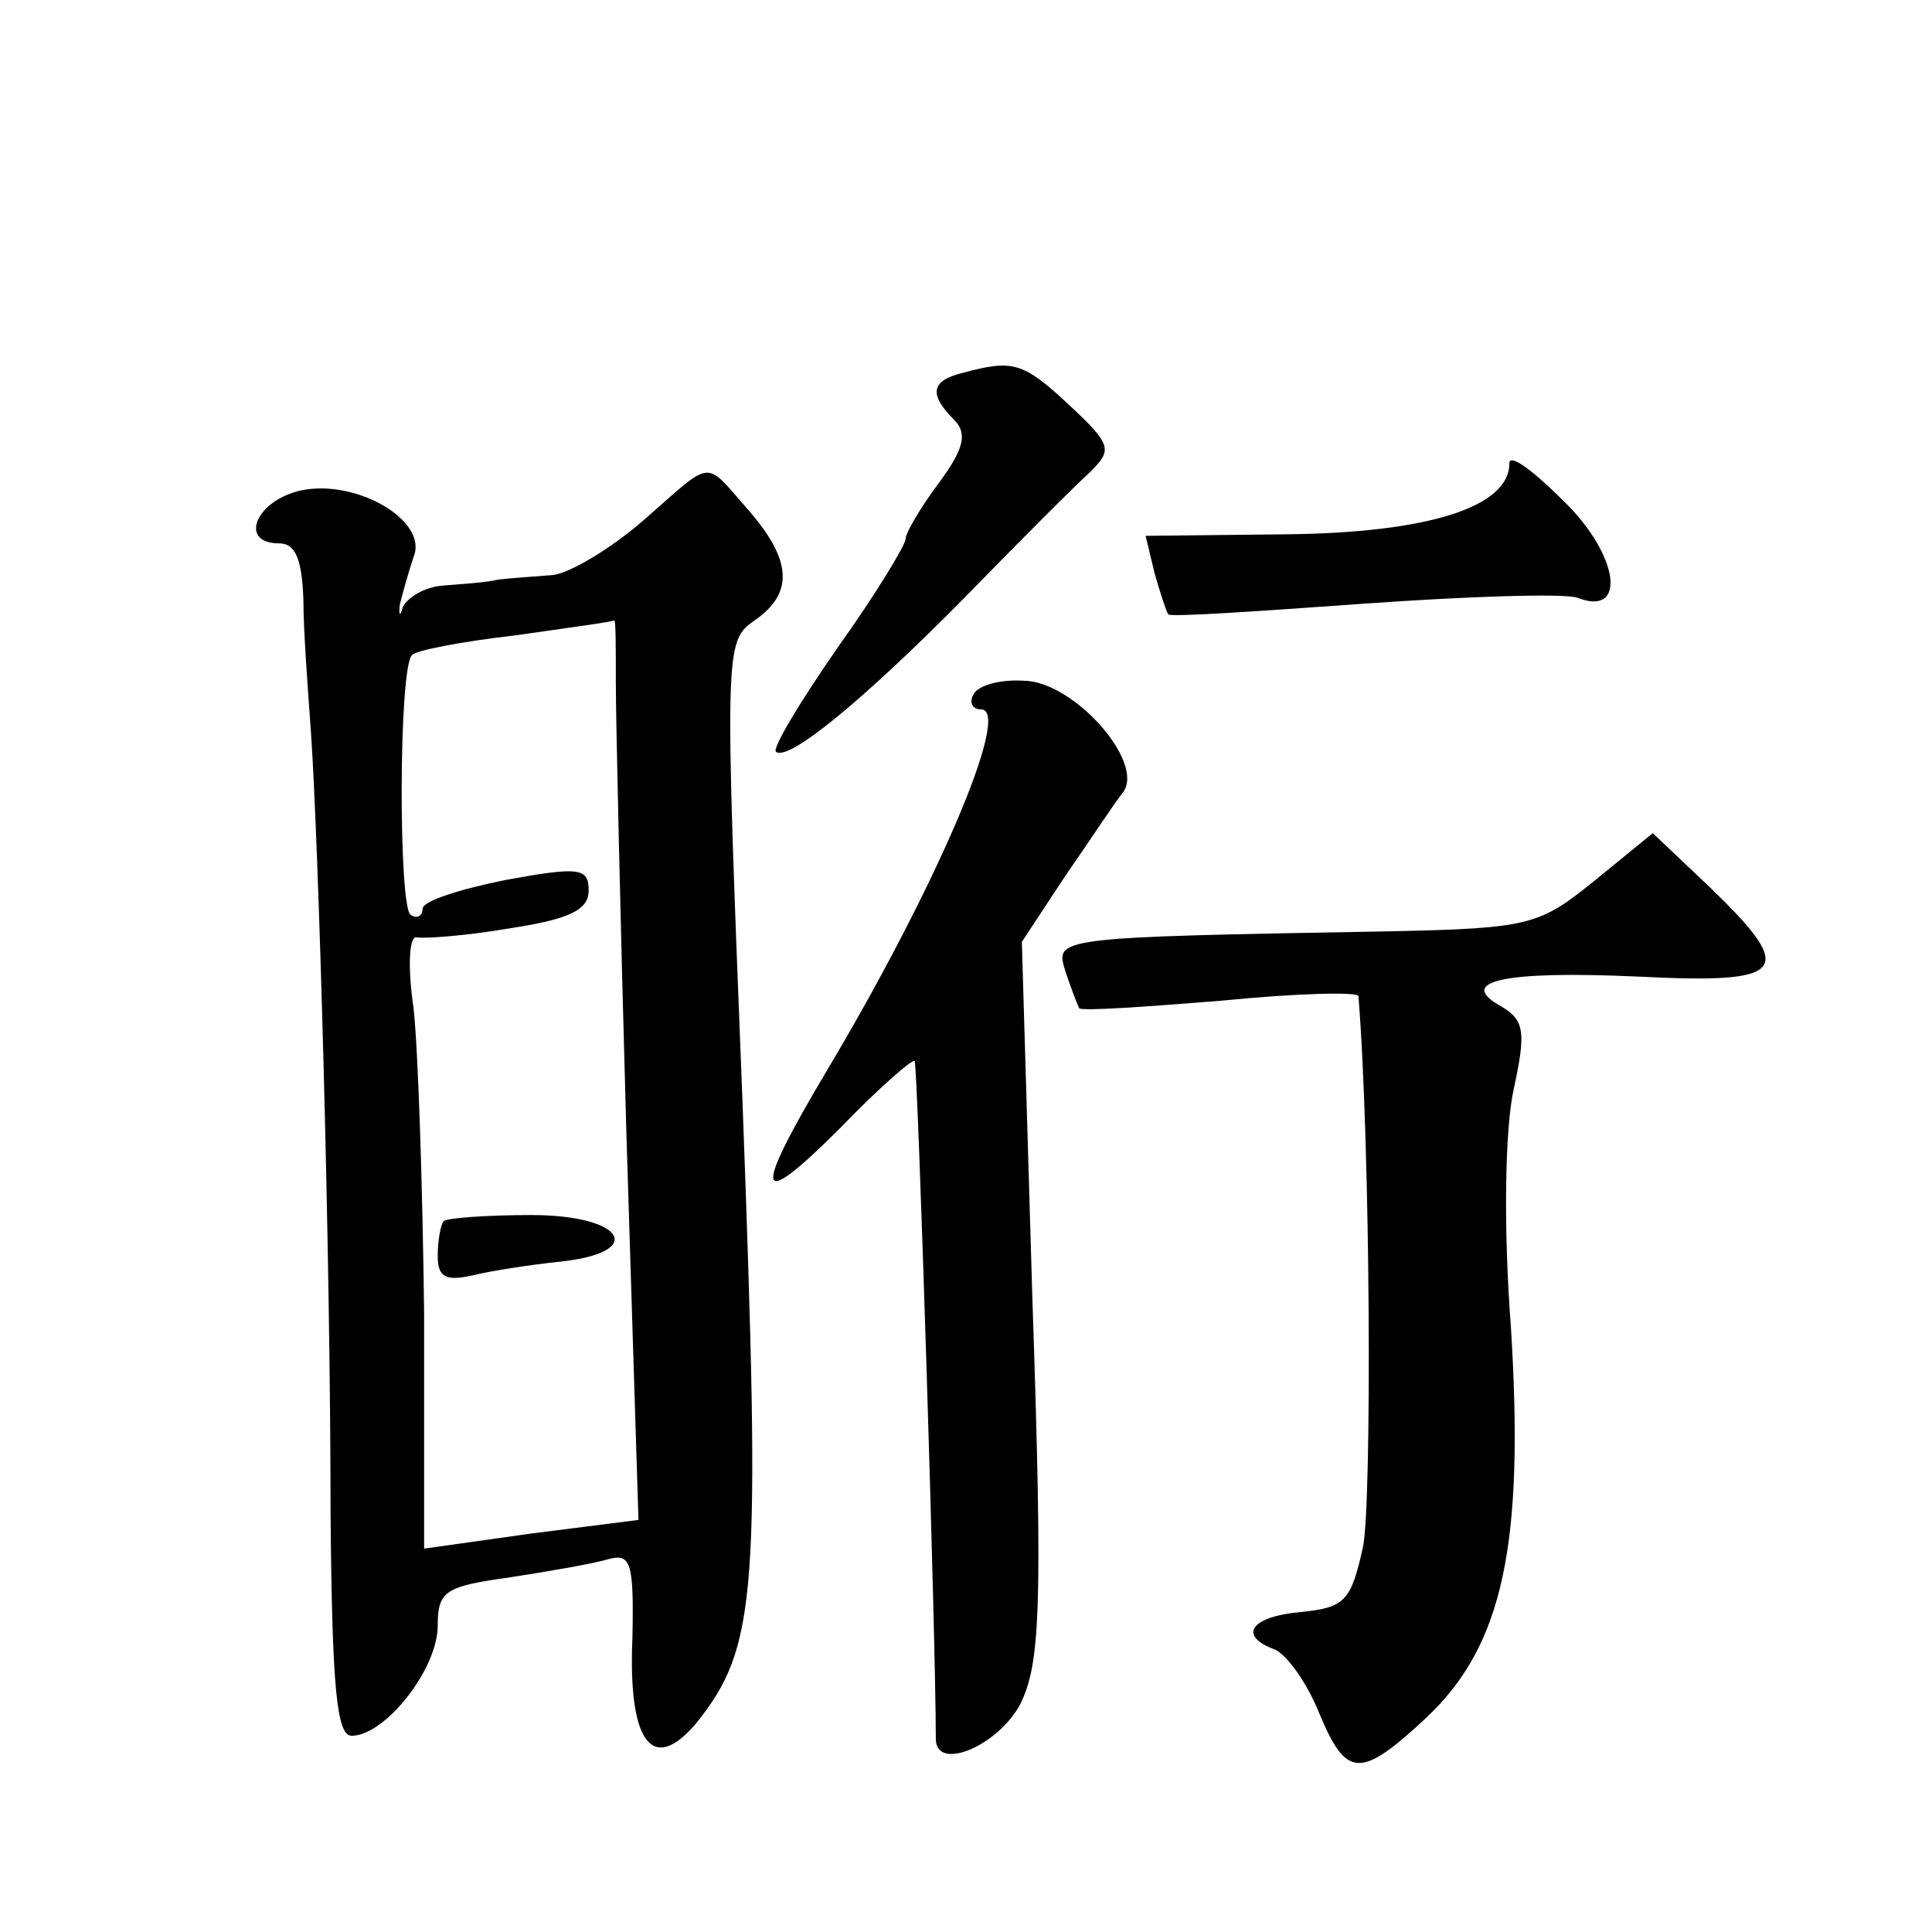 <?xml version="1.0" standalone="no"?>
<!DOCTYPE svg PUBLIC "-//W3C//DTD SVG 20010904//EN"
 "http://www.w3.org/TR/2001/REC-SVG-20010904/DTD/svg10.dtd">
<svg version="1.0" xmlns="http://www.w3.org/2000/svg"
 width="128pt" height="128pt" viewBox="0 0 128 128"
 preserveAspectRatio="xMidYMid meet">
<g transform="translate(0,128) scale(0.1,-0.1)"
fill="#0" stroke="none">
<path d="M638 1033 c-21 -5 -23 -14 -6 -31 9 -9 7 -19 -10 -42 -12 -16 -22 -33
-22 -37 0 -4 -20 -37 -45 -72 -25 -36 -43 -66 -41 -69 8 -7 58 34 126 103 36 37
73 74 82 82 15 15 15 18 -14 45 -30 28 -37 30 -70 21z M1000 973 c0 -29 -54 -46
-148 -47 l-93 -1 6 -25 c4 -14 8 -26 9 -27 1 -2 59 2 129 7 70 5 133 7 142 4 33
-13 28 28 -9 64 -20 20 -36 32 -36 25z M426 935 c-22 -19 -49 -35 -60 -36 -12 -1
-28 -2 -36 -3 -8 -2 -25 -3 -37 -4 -12 -1 -23 -8 -26 -14 -2 -7 -3 -6 -2 2 2 8
6 22 9 31 10 24 -38 52 -75 44 -30 -7 -41 -35 -14 -35 11 0 15 -11 16 -37 0 -21
3 -60 5 -88 5 -71 13 -345 13 -517 1 -116 4 -148 14 -148 22 0 57 44 57 73 0 23
5 26 48 32 26 4 55 9 65 12 15 4 17 -2 16 -52 -3 -69 13 -91 42 -57 41 51 43 85
31 410 -12 304 -12 307 8 321 26 18 25 40 -5 74 -29 33 -22 33 -69 -8z m-18 -107
c0 -24 3 -158 7 -299 l8 -256 -71 -9 -71 -10 0 155 c-1 85 -4 176 -7 203 -4 27
-3 48 2 47 5 -1 33 1 62 6 39 6 52 12 52 25 0 15 -6 16 -55 7 -30 -6 -55 -14 -55
-19 0 -5 -4 -7 -8 -4 -8 5 -8 164 1 172 2 3 33 9 68 13 35 5 65 9 66 10 1 0 1 -18
1 -41z M294 471 c-2 -2 -4 -13 -4 -23 0 -14 5 -17 23 -13 12 3 38 7 57 9 59 6 44
31 -18 31 -30 0 -56 -2 -58 -4z M645 820 c-3 -5 -1 -10 5 -10 21 0 -31 -120 -102
-239 -50 -84 -48 -95 9 -38 25 26 48 46 49 44 2 -2 14 -382 14 -449 0 -22 41 -5
56 23 13 27 15 61 8 268 l-7 237 29 44 c16 23 33 49 38 55 15 20 -33 74 -66 74
-15 1 -30 -3 -33 -9z M1057 697 c-37 -30 -43 -32 -135 -34 -226 -4 -223 -4 -216
-27 4 -12 8 -22 9 -24 2 -2 44 1 94 5 50 5 91 6 91 3 8 -99 9 -336 3 -365 -8 -36
-12 -40 -41 -43 -34 -3 -42 -16 -17 -25 8 -4 21 -22 29 -42 18 -43 27 -44 71 -3
51 48 65 115 56 259 -5 65 -4 132 2 158 8 37 7 45 -8 54 -31 17 1 24 90 20 99 -5
106 3 48 59 l-38 36 -38 -31z"/>
</g>
</svg>
